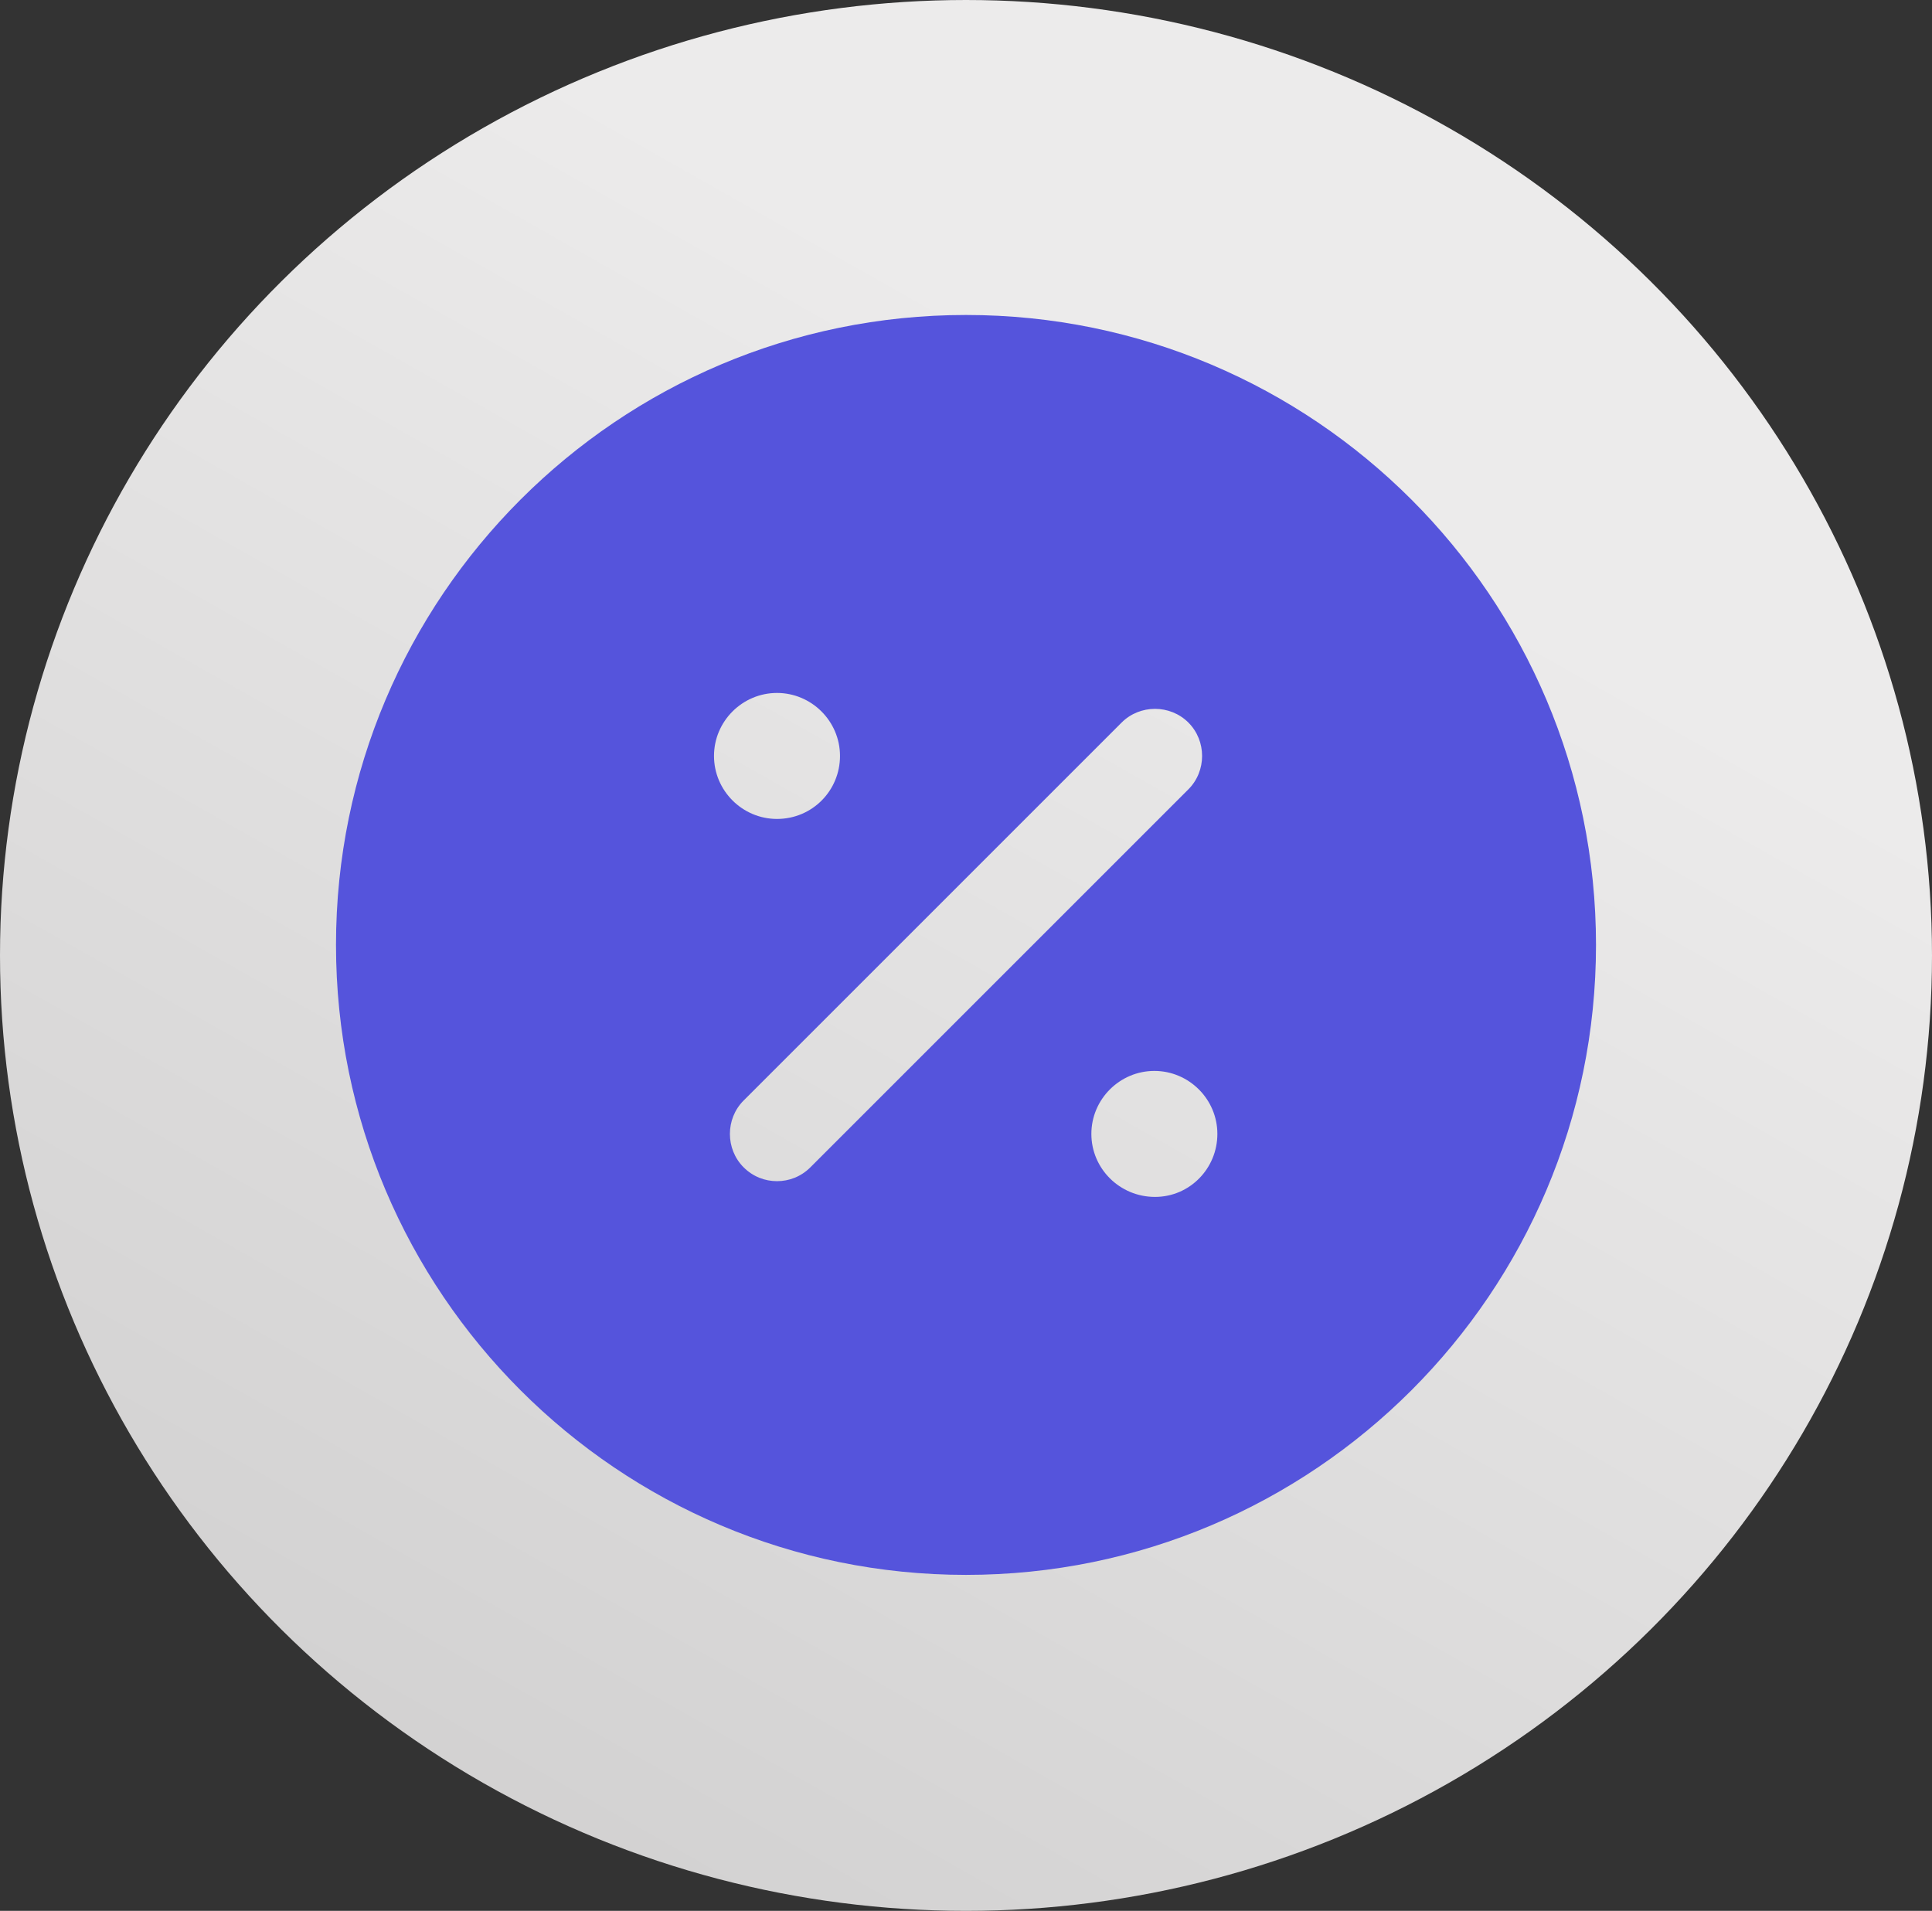 <svg width="92" height="91" viewBox="0 0 92 91" fill="none" xmlns="http://www.w3.org/2000/svg">
<rect x="0" y="0" width="92" height="91" fill="#333333" stroke="none"/>
<ellipse cx="46" cy="45.5" rx="46" ry="45.5" fill="url(#paint0_linear_240_20)"/>
<path d="M46 15C29.44 15 16 28.44 16 45C16 61.56 29.44 75 46 75C62.56 75 76 61.56 76 45C76 28.44 62.56 15 46 15ZM37 33C38.65 33 40 34.35 40 36C40 37.65 38.68 39 37 39C35.35 39 34 37.65 34 36C34 34.35 35.35 33 37 33ZM38.59 55.59C38.14 56.04 37.57 56.25 37 56.25C36.43 56.25 35.86 56.04 35.41 55.59C34.54 54.72 34.54 53.28 35.41 52.41L53.41 34.41C54.28 33.54 55.72 33.54 56.59 34.41C57.46 35.28 57.46 36.72 56.59 37.59L38.59 55.59ZM55 57C53.32 57 51.97 55.65 51.97 54C51.97 52.35 53.32 51 54.97 51C56.62 51 57.97 52.35 57.97 54C57.97 55.65 56.65 57 55 57Z" fill="#5554DC"/>
<defs>
<linearGradient id="paint0_linear_240_20" x1="1.55729e-06" y1="-12" x2="-146" y2="246" gradientUnits="userSpaceOnUse">
<stop stop-color="#ECEBEB"/>
<stop offset="1" stop-color="#868585"/>
</linearGradient>
</defs>
</svg>

